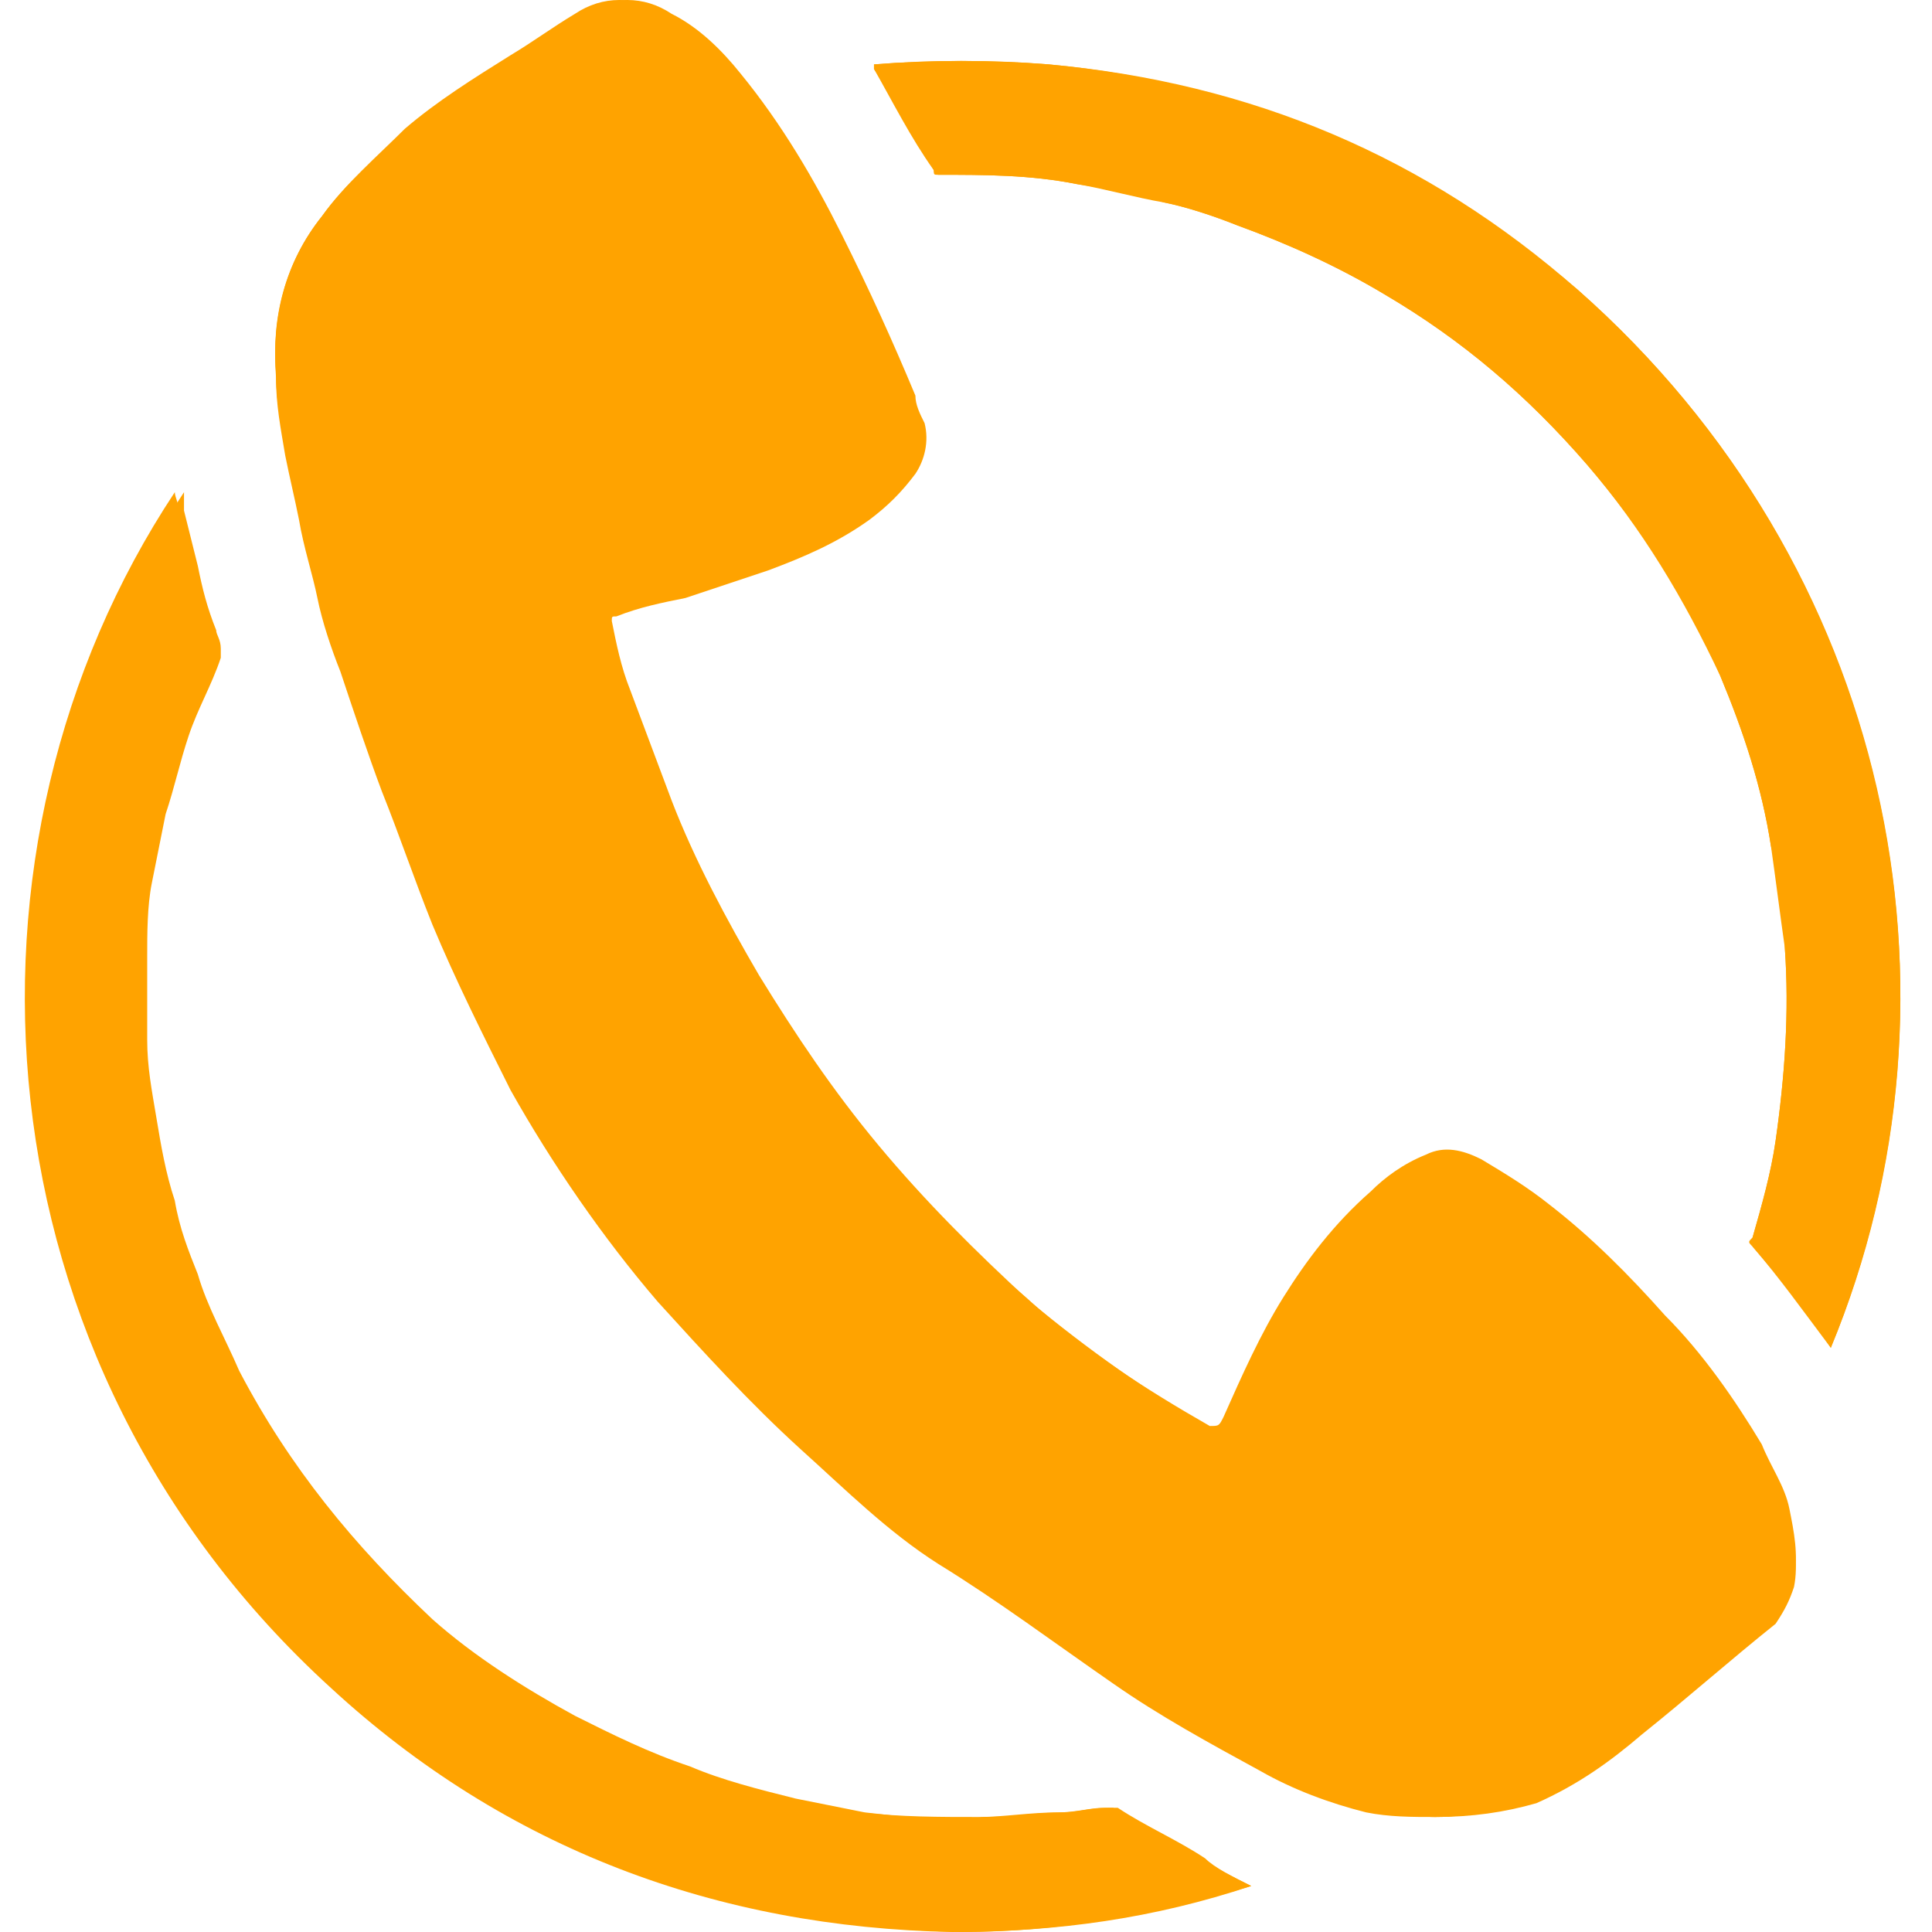 <?xml version="1.0" encoding="utf-8"?>
<!-- Generator: Adobe Illustrator 25.0.0, SVG Export Plug-In . SVG Version: 6.00 Build 0)  -->
<svg version="1.1" id="Слой_1" xmlns="http://www.w3.org/2000/svg" xmlns:xlink="http://www.w3.org/1999/xlink" x="0px" y="0px"
	 viewBox="0 0 42 42" style="enable-background:new 0 0 42 42;" xml:space="preserve">
<style type="text/css">
	.st0{fill:#FFA300;}
</style>
<g>
	<path class="st0" d="M31.2,39.5c0.8,0,1.5-0.2,2.2-0.5c0.8-0.4,1.6-0.9,2.3-1.5c1-0.8,1.9-1.6,2.9-2.4c0.2-0.2,0.4-0.5,0.4-0.8
		c0.1-0.5,0-1-0.1-1.5c-0.1-0.5-0.4-0.9-0.6-1.4c-0.6-1-1.3-2-2.1-2.8c-0.8-0.9-1.6-1.7-2.5-2.4c-0.5-0.4-1-0.7-1.5-1
		c-0.4-0.2-0.8-0.3-1.2-0.1c-0.5,0.2-0.9,0.5-1.2,0.8c-0.8,0.7-1.4,1.5-1.9,2.3c-0.5,0.8-0.9,1.7-1.3,2.6C26.5,31,26.5,31,26.3,31
		c-1.4-0.8-2.8-1.7-4-2.8c-1.2-1-2.3-2.1-3.3-3.4c-1-1.2-1.8-2.4-2.6-3.7c-0.7-1.2-1.4-2.5-1.9-3.8c-0.3-0.8-0.6-1.6-0.9-2.4
		c-0.2-0.5-0.3-1-0.4-1.5c0-0.1,0-0.1,0.1-0.1c0.5-0.1,1-0.2,1.5-0.4c0.6-0.2,1.2-0.4,1.8-0.6c0.8-0.3,1.5-0.6,2.2-1.1
		c0.4-0.3,0.8-0.6,1-1c0.2-0.4,0.4-0.7,0.2-1.1C20,9,19.9,8.8,19.8,8.6c-0.5-1.2-1-2.4-1.6-3.5c-0.6-1.2-1.3-2.4-2.2-3.5
		c-0.4-0.5-0.9-1-1.5-1.3c-0.7-0.4-1.4-0.4-2,0c-0.5,0.3-0.9,0.6-1.4,0.9c-0.8,0.5-1.6,1-2.3,1.6C8.2,3.4,7.5,4,7,4.7
		c-0.8,1-1.1,2.2-1,3.5c0,0.6,0.1,1.1,0.2,1.7c0.1,0.5,0.2,0.9,0.3,1.4c0.1,0.6,0.3,1.2,0.4,1.7c0.1,0.5,0.3,1.1,0.5,1.6
		c0.3,0.9,0.6,1.8,0.9,2.6c0.4,1,0.7,1.9,1.1,2.9c0.5,1.2,1.1,2.4,1.7,3.6c0.9,1.6,2,3.2,3.2,4.6c1,1.1,2,2.2,3.1,3.2
		c1,0.9,1.9,1.8,3,2.5c1.3,0.8,2.5,1.7,3.8,2.6c1,0.7,2.1,1.3,3.2,1.9c0.7,0.4,1.5,0.7,2.3,0.9C30.2,39.5,30.7,39.5,31.2,39.5z
		 M27.2,41C27.2,41,27.2,41,27.2,41c-0.4-0.2-0.8-0.4-1.1-0.6c-0.6-0.4-1.3-0.7-1.9-1.1c-0.1,0-0.1,0-0.2,0c-0.3,0-0.6,0.1-1,0.1
		c-0.6,0-1.2,0.1-1.7,0.1c-0.9,0-1.7,0-2.6-0.1c-0.5-0.1-1-0.2-1.5-0.3c-0.8-0.2-1.5-0.4-2.3-0.7c-0.9-0.3-1.7-0.7-2.5-1.1
		c-1.1-0.6-2.1-1.3-3.1-2.1c-1.7-1.5-3.1-3.3-4.2-5.4c-0.3-0.7-0.7-1.4-0.9-2.1c-0.2-0.5-0.4-1.1-0.5-1.6c-0.1-0.6-0.3-1.2-0.4-1.8
		c-0.1-0.5-0.1-1.1-0.2-1.7c0-0.6,0-1.2,0-1.8c0-0.5,0.1-1.1,0.1-1.6c0.1-0.5,0.2-1,0.3-1.5c0.1-0.6,0.3-1.2,0.5-1.7
		c0.2-0.6,0.4-1.1,0.7-1.7c0,0,0-0.1,0-0.2c0-0.1-0.1-0.2-0.1-0.4c-0.1-0.5-0.2-0.9-0.4-1.4c-0.1-0.4-0.2-0.8-0.3-1.2
		c0-0.1-0.1-0.3-0.1-0.4c-5.1,7.7-4.4,18.9,3.4,26c3.8,3.5,8.4,5.2,13.5,5.3C23,42,25.1,41.7,27.2,41z M39.8,29.3
		c3.2-7.8,1.3-17-5.5-23c-3.3-2.9-7.1-4.5-11.5-4.9c-1.3-0.1-2.6-0.1-3.8,0c0,0,0,0.1,0,0.1c0.4,0.7,0.8,1.5,1.3,2.2
		c0,0.1,0.1,0.1,0.1,0.1c1,0,2,0,3,0.2c0.6,0.1,1.3,0.2,1.9,0.4c0.5,0.1,1.1,0.3,1.6,0.5c1.1,0.4,2.2,0.9,3.2,1.5
		c1.7,1,3.1,2.2,4.4,3.7c1.2,1.4,2.1,2.9,2.9,4.6c0.5,1.2,0.9,2.4,1.1,3.7c0.1,0.7,0.2,1.5,0.3,2.2c0.1,1.4,0,2.8-0.2,4.2
		c-0.1,0.7-0.3,1.4-0.5,2.1c0,0.1,0,0.1,0,0.2C38.7,27.8,39.3,28.5,39.8,29.3C39.8,29.3,39.8,29.3,39.8,29.3z"/>
	<path class="st0" d="M31.2,39.5c-0.5,0-1-0.1-1.5-0.2c-0.8-0.2-1.5-0.6-2.3-0.9c-1.1-0.6-2.1-1.2-3.2-1.9c-1.3-0.8-2.5-1.7-3.8-2.6
		c-1.1-0.7-2.1-1.6-3-2.5c-1.1-1-2.1-2.1-3.1-3.2c-1.2-1.4-2.3-3-3.2-4.6c-0.6-1.2-1.2-2.3-1.7-3.6c-0.4-0.9-0.7-1.9-1.1-2.9
		c-0.3-0.9-0.6-1.8-0.9-2.6C7.3,14,7.2,13.5,7,12.9c-0.1-0.6-0.3-1.2-0.4-1.7c-0.1-0.5-0.2-0.9-0.3-1.4C6.1,9.3,6,8.7,6,8.1
		C5.9,6.9,6.2,5.7,7,4.7C7.5,4,8.2,3.4,8.9,2.8c0.7-0.6,1.5-1.1,2.3-1.6c0.5-0.3,0.9-0.6,1.4-0.9c0.7-0.4,1.4-0.4,2,0
		c0.6,0.3,1.1,0.8,1.5,1.3c0.9,1.1,1.6,2.3,2.2,3.5c0.6,1.2,1.1,2.3,1.6,3.5C19.9,8.8,20,9,20.1,9.2c0.1,0.4,0,0.8-0.2,1.1
		c-0.3,0.4-0.6,0.7-1,1c-0.7,0.5-1.4,0.8-2.2,1.1c-0.6,0.2-1.2,0.4-1.8,0.6c-0.5,0.1-1,0.2-1.5,0.4c-0.1,0-0.1,0-0.1,0.1
		c0.1,0.5,0.2,1,0.4,1.5c0.3,0.8,0.6,1.6,0.9,2.4c0.5,1.3,1.2,2.6,1.9,3.8c0.8,1.3,1.6,2.5,2.6,3.7c1,1.2,2.1,2.3,3.3,3.4
		c1.2,1,2.6,2,4,2.8c0.1,0.1,0.1,0.1,0.2-0.1c0.3-0.9,0.8-1.8,1.3-2.6c0.5-0.9,1.1-1.7,1.9-2.3c0.4-0.3,0.8-0.6,1.2-0.8
		c0.4-0.2,0.8-0.2,1.2,0.1c0.5,0.3,1,0.7,1.5,1c0.9,0.7,1.7,1.5,2.5,2.4c0.8,0.9,1.5,1.8,2.1,2.8c0.2,0.4,0.5,0.9,0.6,1.4
		c0.1,0.5,0.2,1,0.1,1.5c-0.1,0.3-0.2,0.5-0.4,0.8c-1,0.8-1.9,1.6-2.9,2.4c-0.7,0.6-1.4,1.1-2.3,1.5C32.7,39.4,32,39.5,31.2,39.5z"
		/>
	<path class="st0" d="M27.2,41c-2,0.6-4.1,1-6.3,1c-5.2-0.1-9.7-1.8-13.5-5.3c-7.9-7.2-8.5-18.3-3.4-26C4,10.8,4,10.9,4,11.1
		c0.1,0.4,0.2,0.8,0.3,1.2c0.1,0.5,0.2,0.9,0.4,1.4c0,0.1,0.1,0.2,0.1,0.4c0,0,0,0.1,0,0.2c-0.2,0.6-0.5,1.1-0.7,1.7
		c-0.2,0.6-0.3,1.1-0.5,1.7c-0.1,0.5-0.2,1-0.3,1.5c-0.1,0.5-0.1,1.1-0.1,1.6c0,0.6,0,1.2,0,1.8c0,0.6,0.1,1.1,0.2,1.7
		c0.1,0.6,0.2,1.2,0.4,1.8c0.1,0.6,0.3,1.1,0.5,1.6c0.2,0.7,0.6,1.4,0.9,2.1c1.1,2.1,2.5,3.8,4.2,5.4c0.9,0.8,2,1.5,3.1,2.1
		c0.8,0.4,1.6,0.8,2.5,1.1c0.7,0.3,1.5,0.5,2.3,0.7c0.5,0.1,1,0.2,1.5,0.3c0.9,0.1,1.7,0.2,2.6,0.1c0.6,0,1.2-0.1,1.7-0.1
		c0.3,0,0.6-0.1,1-0.1c0.1,0,0.1,0,0.2,0c0.6,0.4,1.3,0.7,1.9,1.1C26.4,40.6,26.8,40.8,27.2,41C27.2,41,27.2,41,27.2,41z"/>
	<path class="st0" d="M39.8,29.3C39.8,29.3,39.8,29.3,39.8,29.3c-0.6-0.8-1.1-1.5-1.7-2.2c-0.1-0.1-0.1-0.1,0-0.2
		c0.2-0.7,0.4-1.4,0.5-2.1c0.2-1.4,0.3-2.8,0.2-4.2c0-0.7-0.1-1.5-0.3-2.2c-0.2-1.3-0.6-2.5-1.1-3.7c-0.7-1.7-1.7-3.2-2.9-4.6
		c-1.3-1.5-2.7-2.7-4.4-3.7c-1-0.6-2.1-1.1-3.2-1.5c-0.5-0.2-1.1-0.4-1.6-0.5c-0.6-0.1-1.3-0.3-1.9-0.4c-1-0.2-2-0.2-3-0.2
		c-0.1,0-0.1,0-0.1-0.1c-0.4-0.7-0.8-1.5-1.3-2.2c0,0,0,0,0-0.1c1.3-0.1,2.6-0.1,3.8,0c4.3,0.4,8.2,2.1,11.5,4.9
		C41.1,12.3,43,21.6,39.8,29.3z"/>
</g>
</svg>
